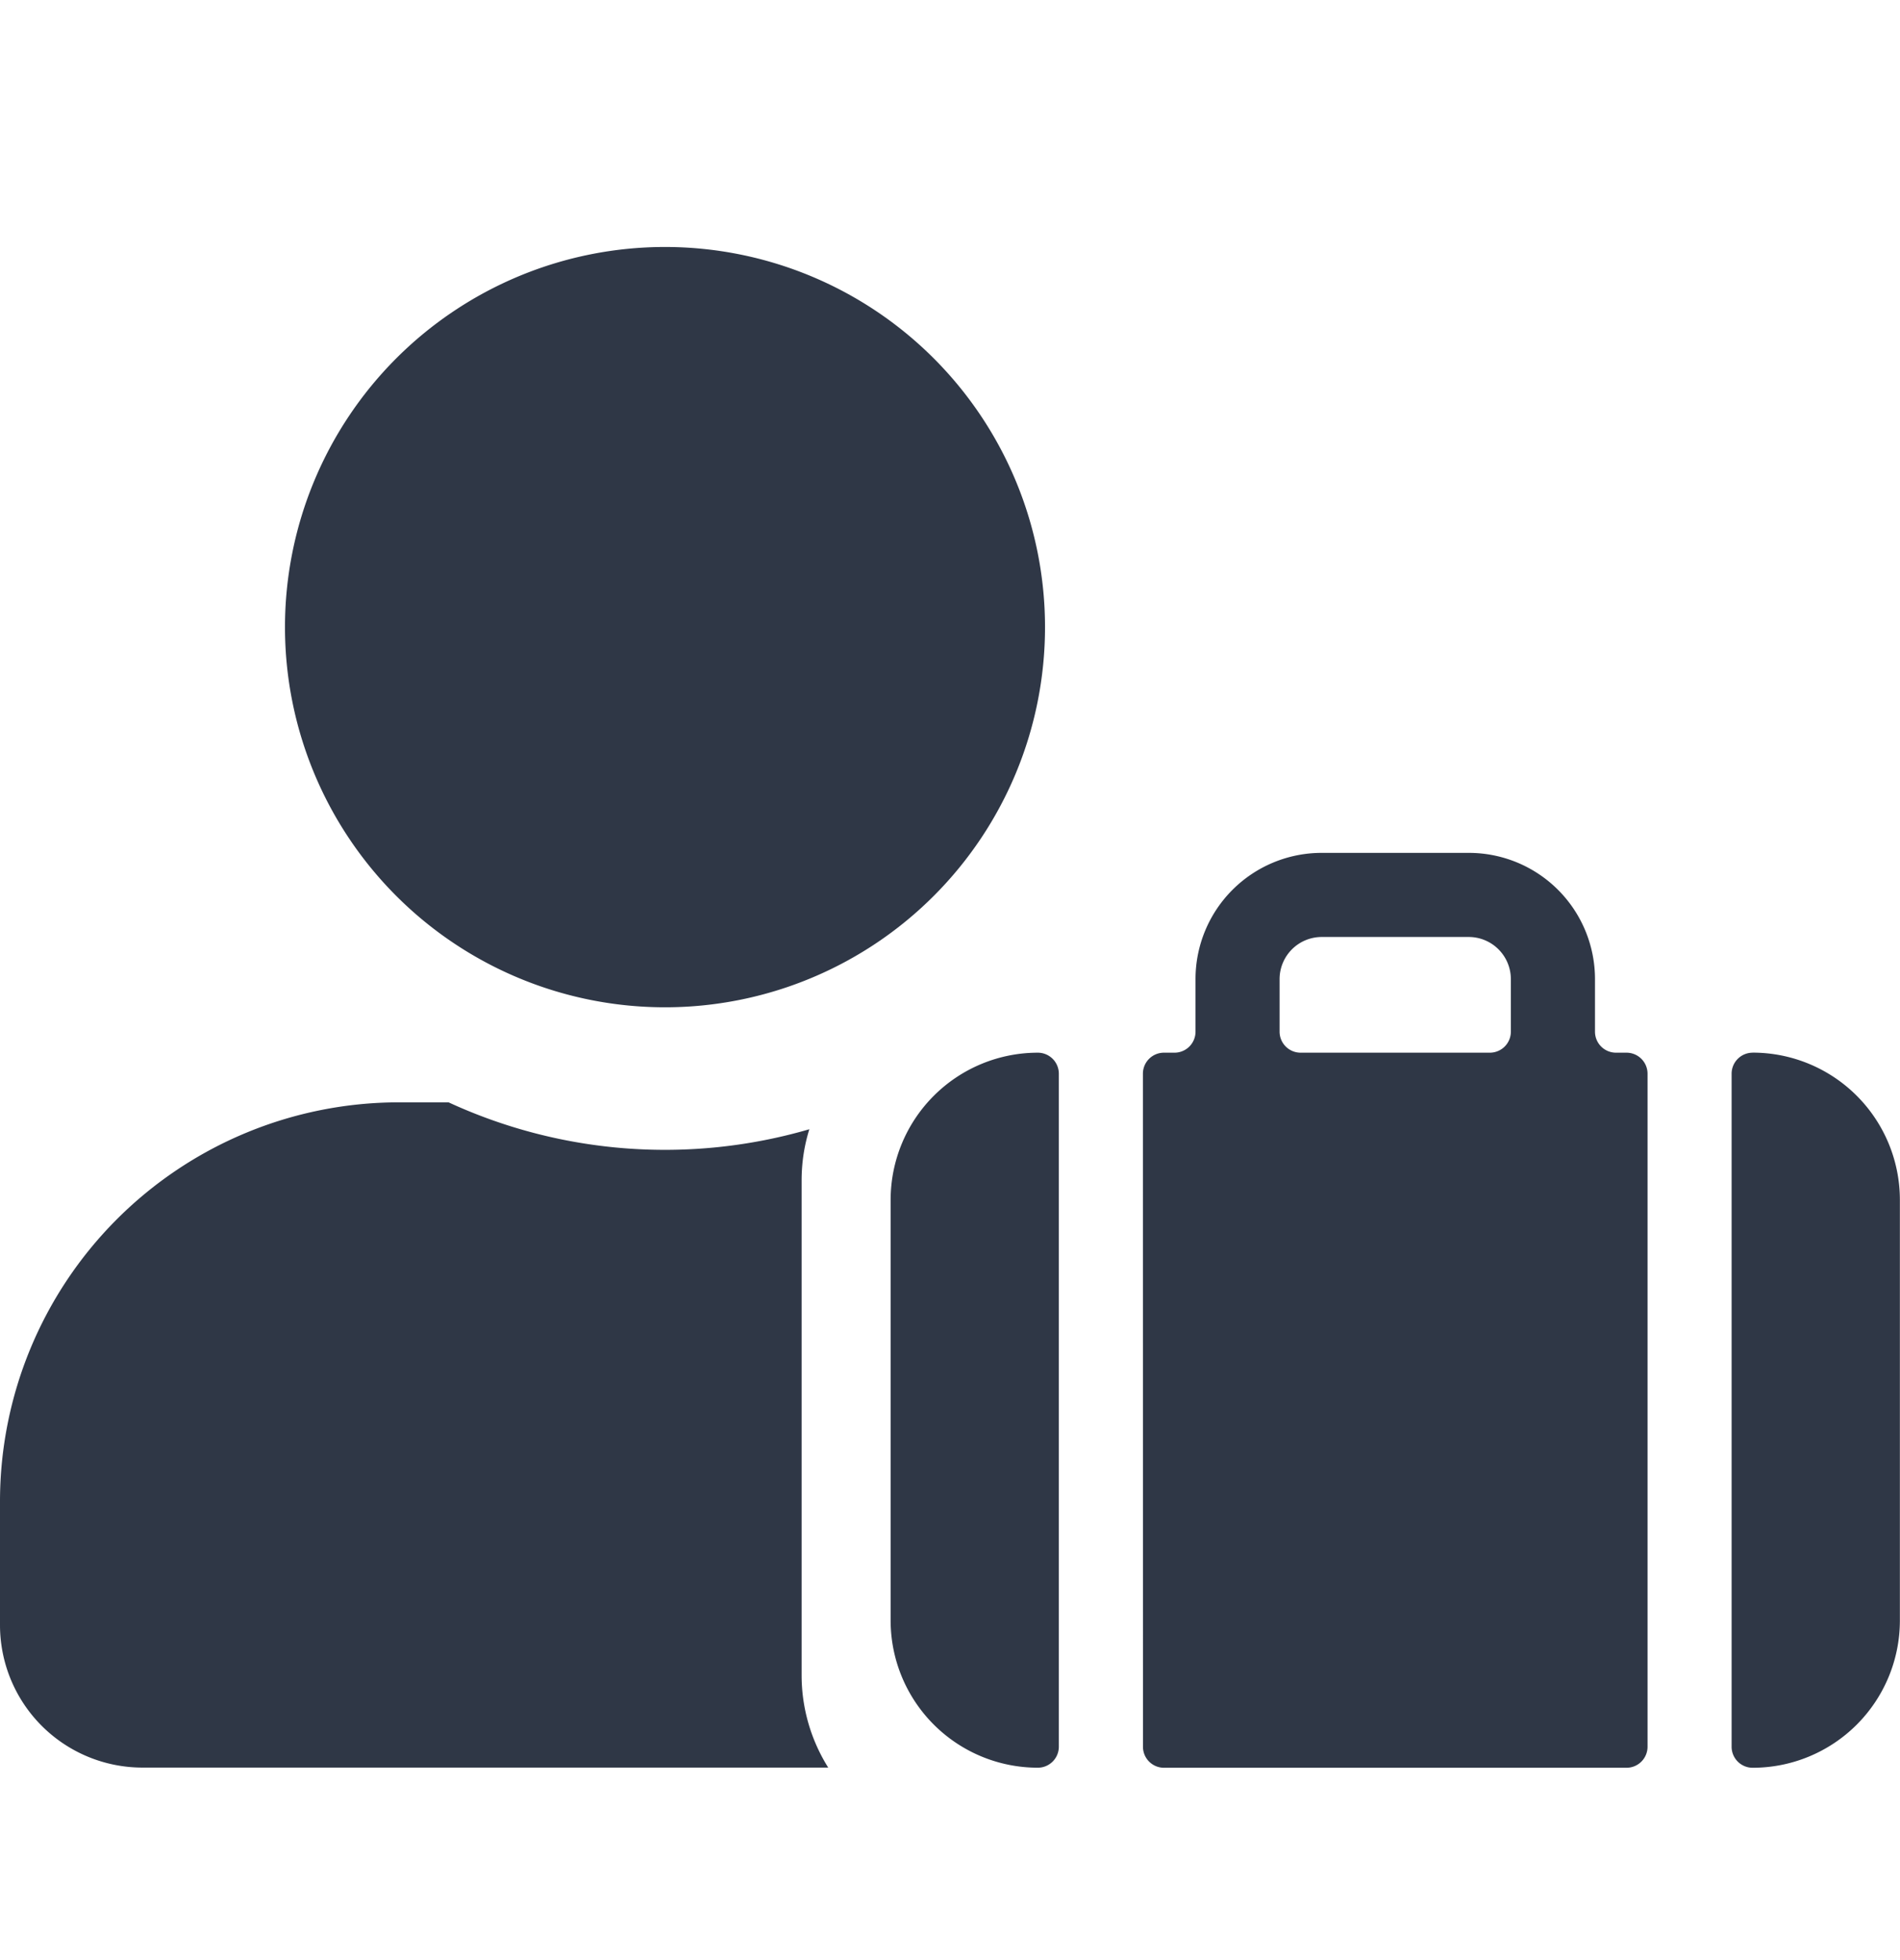 <svg xmlns="http://www.w3.org/2000/svg" width="32" height="33" fill="none" viewBox="0 0 32 33"><path fill="#2F3746" d="M19.25 29.408a.354.354 0 0 0 .353.354h7.79a.354.354 0 0 0 .355-.354V18.077a.354.354 0 0 0-.354-.354h-.177a.354.354 0 0 1-.354-.354v-.886a2.125 2.125 0 0 0-2.125-2.124h-2.479a2.125 2.125 0 0 0-2.124 2.124v.886a.354.354 0 0 1-.355.354h-.177a.354.354 0 0 0-.354.354zm2.301-12.925a.71.71 0 0 1 .708-.708h2.479a.71.71 0 0 1 .708.708v.886a.354.354 0 0 1-.354.354h-3.187a.354.354 0 0 1-.354-.354zm-3.718 1.594a.354.354 0 0 0-.354-.354A2.48 2.48 0 0 0 15 20.2v7.083a2.48 2.48 0 0 0 2.479 2.478.354.354 0 0 0 .354-.354zm11.685-.354a.354.354 0 0 0-.354.354v11.331a.354.354 0 0 0 .354.354 2.48 2.48 0 0 0 2.48-2.478V20.2a2.48 2.48 0 0 0-2.48-2.478"/><path fill="#2F3746" fill-rule="evenodd" d="M14.756 15.88A6.4 6.4 0 1 1 7.644 5.237a6.4 6.4 0 0 1 7.112 10.643m-.807 13.879c-.29-.462-.448-1-.448-1.554v-8.331q0-.445.13-.862a8.7 8.7 0 0 1-6.076-.453H6.72A6.72 6.72 0 0 0 0 25.279v2.08a2.4 2.4 0 0 0 2.4 2.4z" clip-rule="evenodd"/></svg>